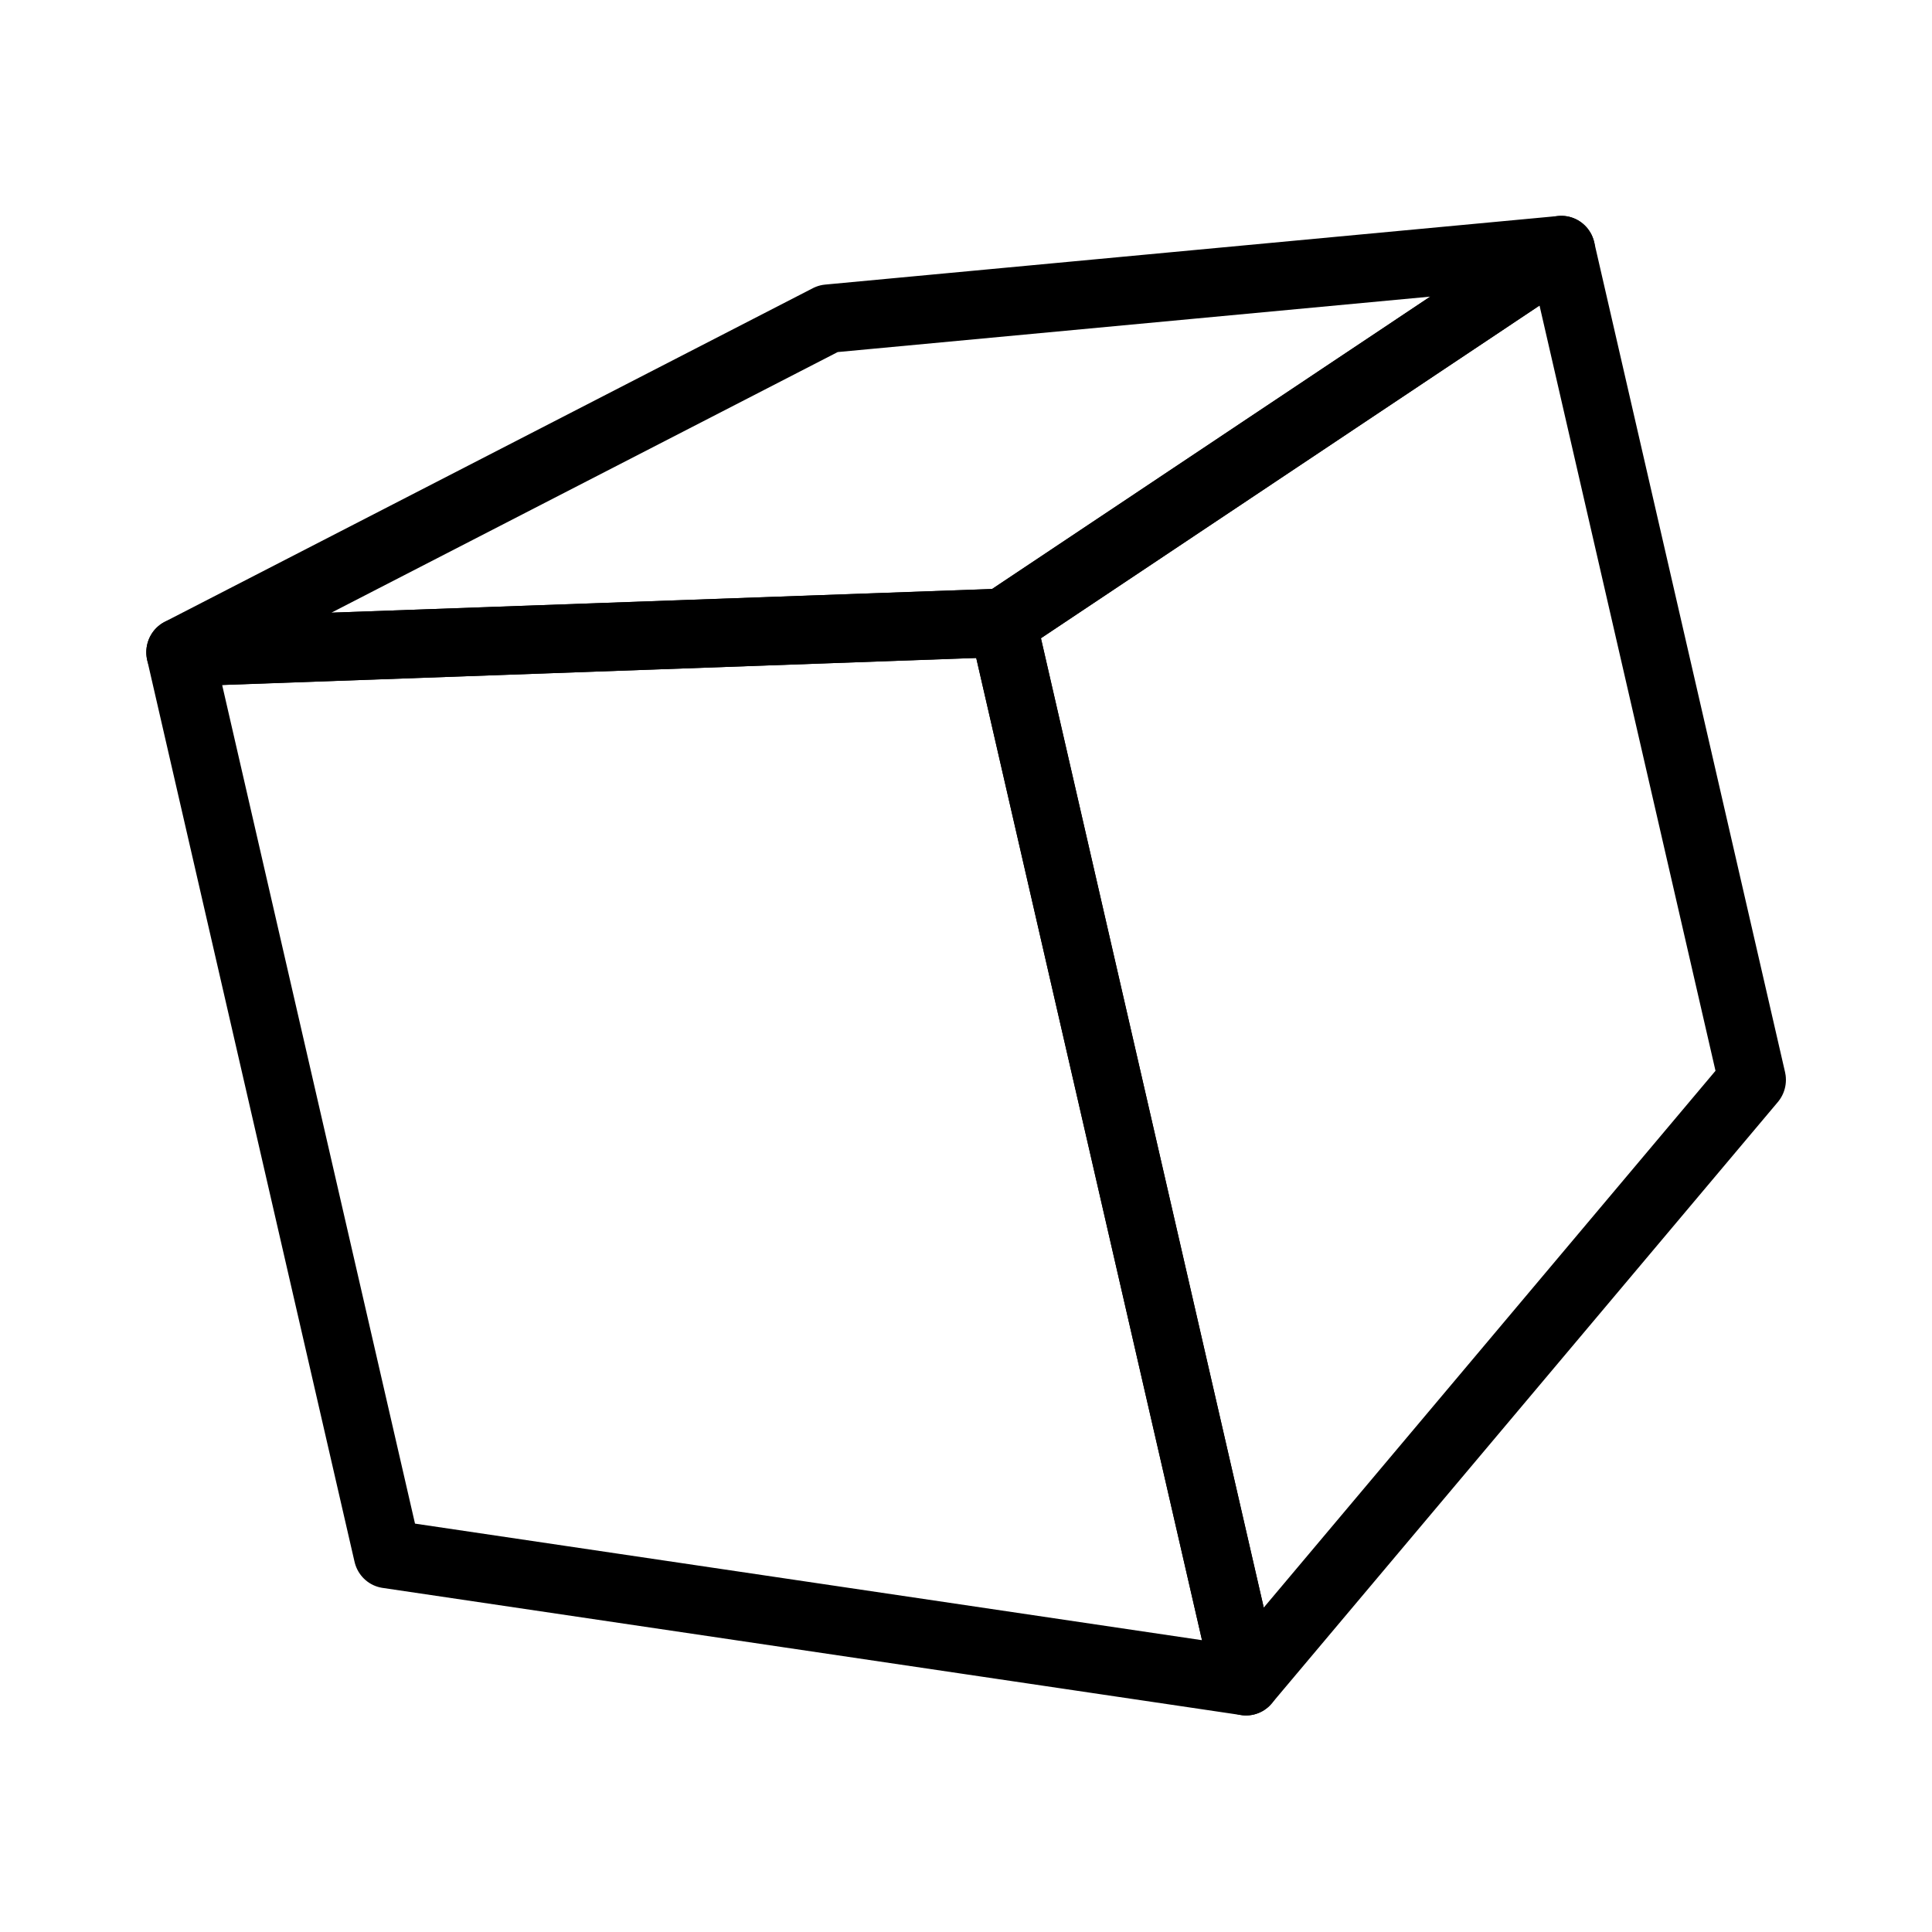 <svg xmlns="http://www.w3.org/2000/svg" width="512" height="512" viewBox="0 0 135.467 135.467"><g style="fill:none;stroke:#000;stroke-width:24"><path d="m74.6 53.067-9.047 5.956-13.322.47 10.496-5.33z" style="fill:none;fill-rule:evenodd;stroke:#000;stroke-width:1.092;stroke-linejoin:round;stroke-miterlimit:4;stroke-dasharray:none;stroke-opacity:1" transform="matrix(4.33 0 0 4.389 -213.538 -215.38)"/><path d="m69.494 75.932-3.94-16.91-13.323.472L55.589 73.9Z" style="fill:none;fill-rule:evenodd;stroke:#000;stroke-width:1.092;stroke-linejoin:round;stroke-miterlimit:4;stroke-dasharray:none;stroke-opacity:1" transform="matrix(4.33 0 0 4.389 -213.538 -215.38)"/><path d="m77.69 66.324-8.196 9.608-3.94-16.91 9.046-5.955Z" style="fill:none;fill-rule:evenodd;stroke:#000;stroke-width:1.092;stroke-linejoin:round;stroke-miterlimit:4;stroke-dasharray:none;stroke-opacity:1" transform="matrix(4.33 0 0 4.389 -213.538 -215.38)"/></g></svg>
